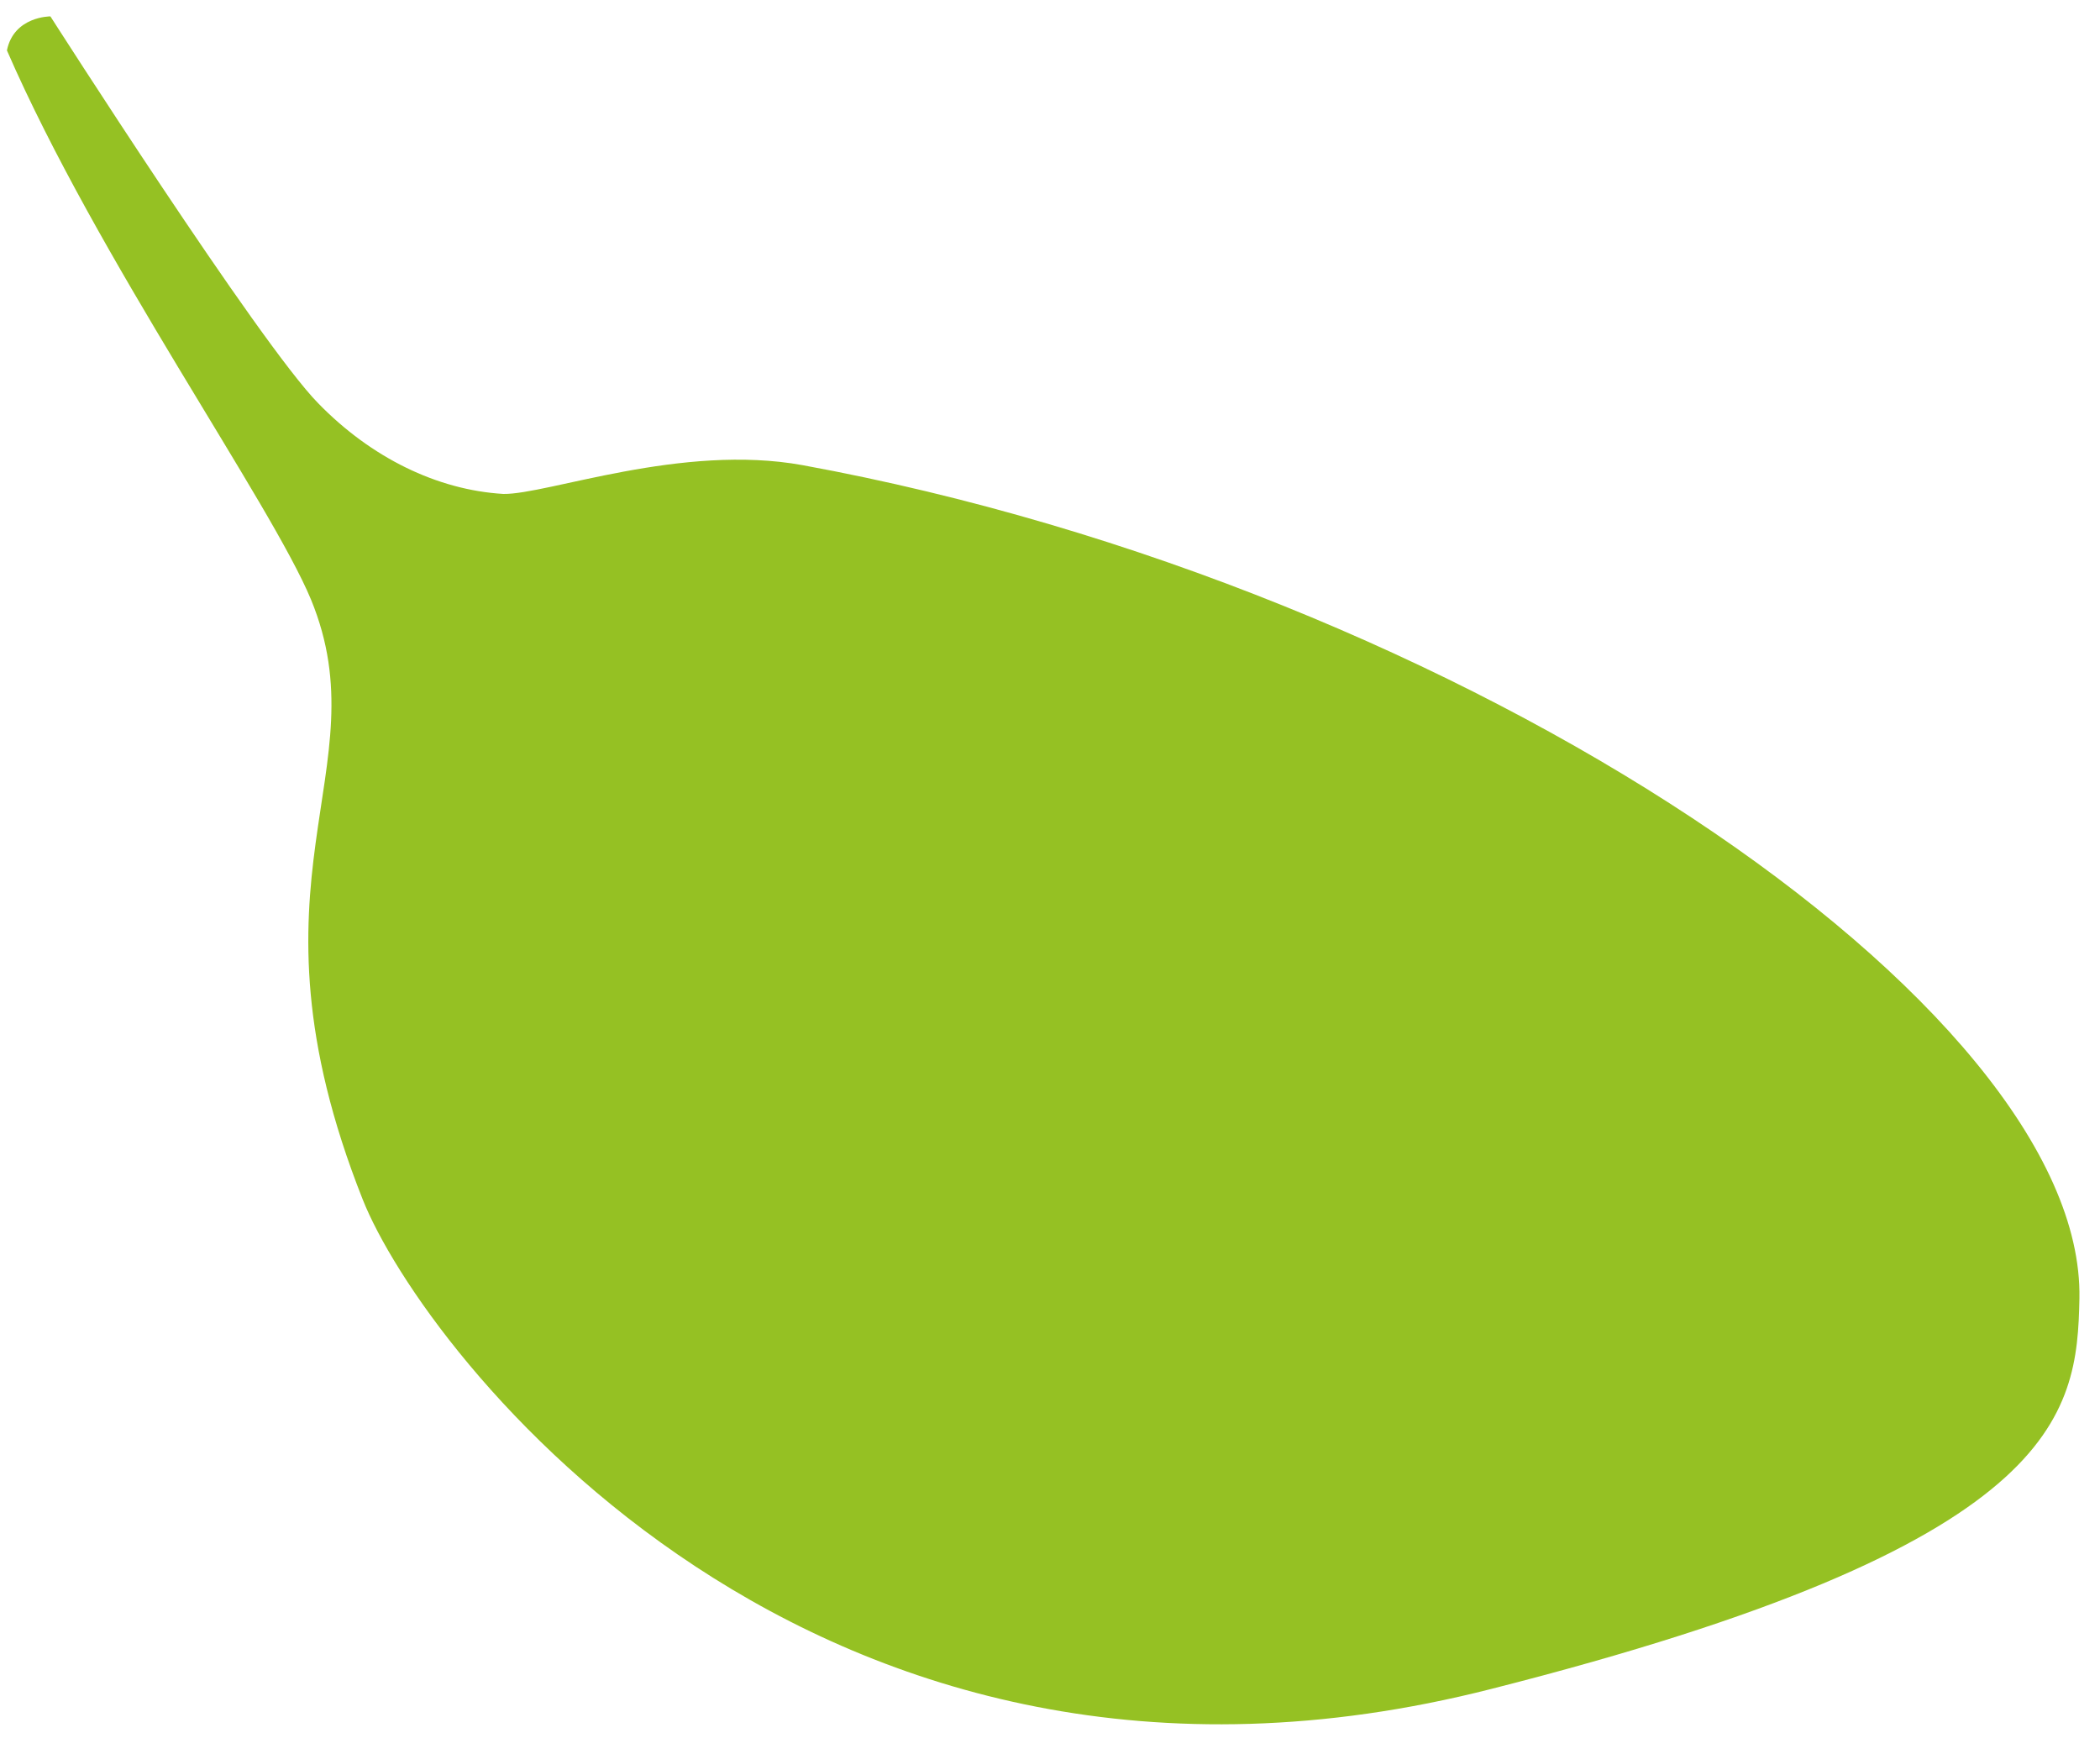 <?xml version="1.0" encoding="UTF-8"?>
<svg id="a" data-name="ARTWORK" xmlns="http://www.w3.org/2000/svg" width="100" height="83.5" viewBox="0 0 100 83.5">
  <defs>
    <style>
      .b {
        fill: #95c123;
      }
    </style>
  </defs>
  <path class="b" d="M2.4,.78s9.95,15.57,12.75,18.42c2.52,2.59,5.66,4.13,8.82,4.32,2.09,.03,8.5-2.42,14.25-1.37,31.61,5.79,61.06,25.77,60.8,39.68-.11,5.6-.87,11.71-28.04,18.6-32.27,8.21-50.82-16.03-53.71-23.32-6.08-15.34,.92-20.34-2.46-28.56C12.9,23.95,4.64,12.31,.33,2.4,.66,.77,2.4,.78,2.4,.78"/>
</svg>